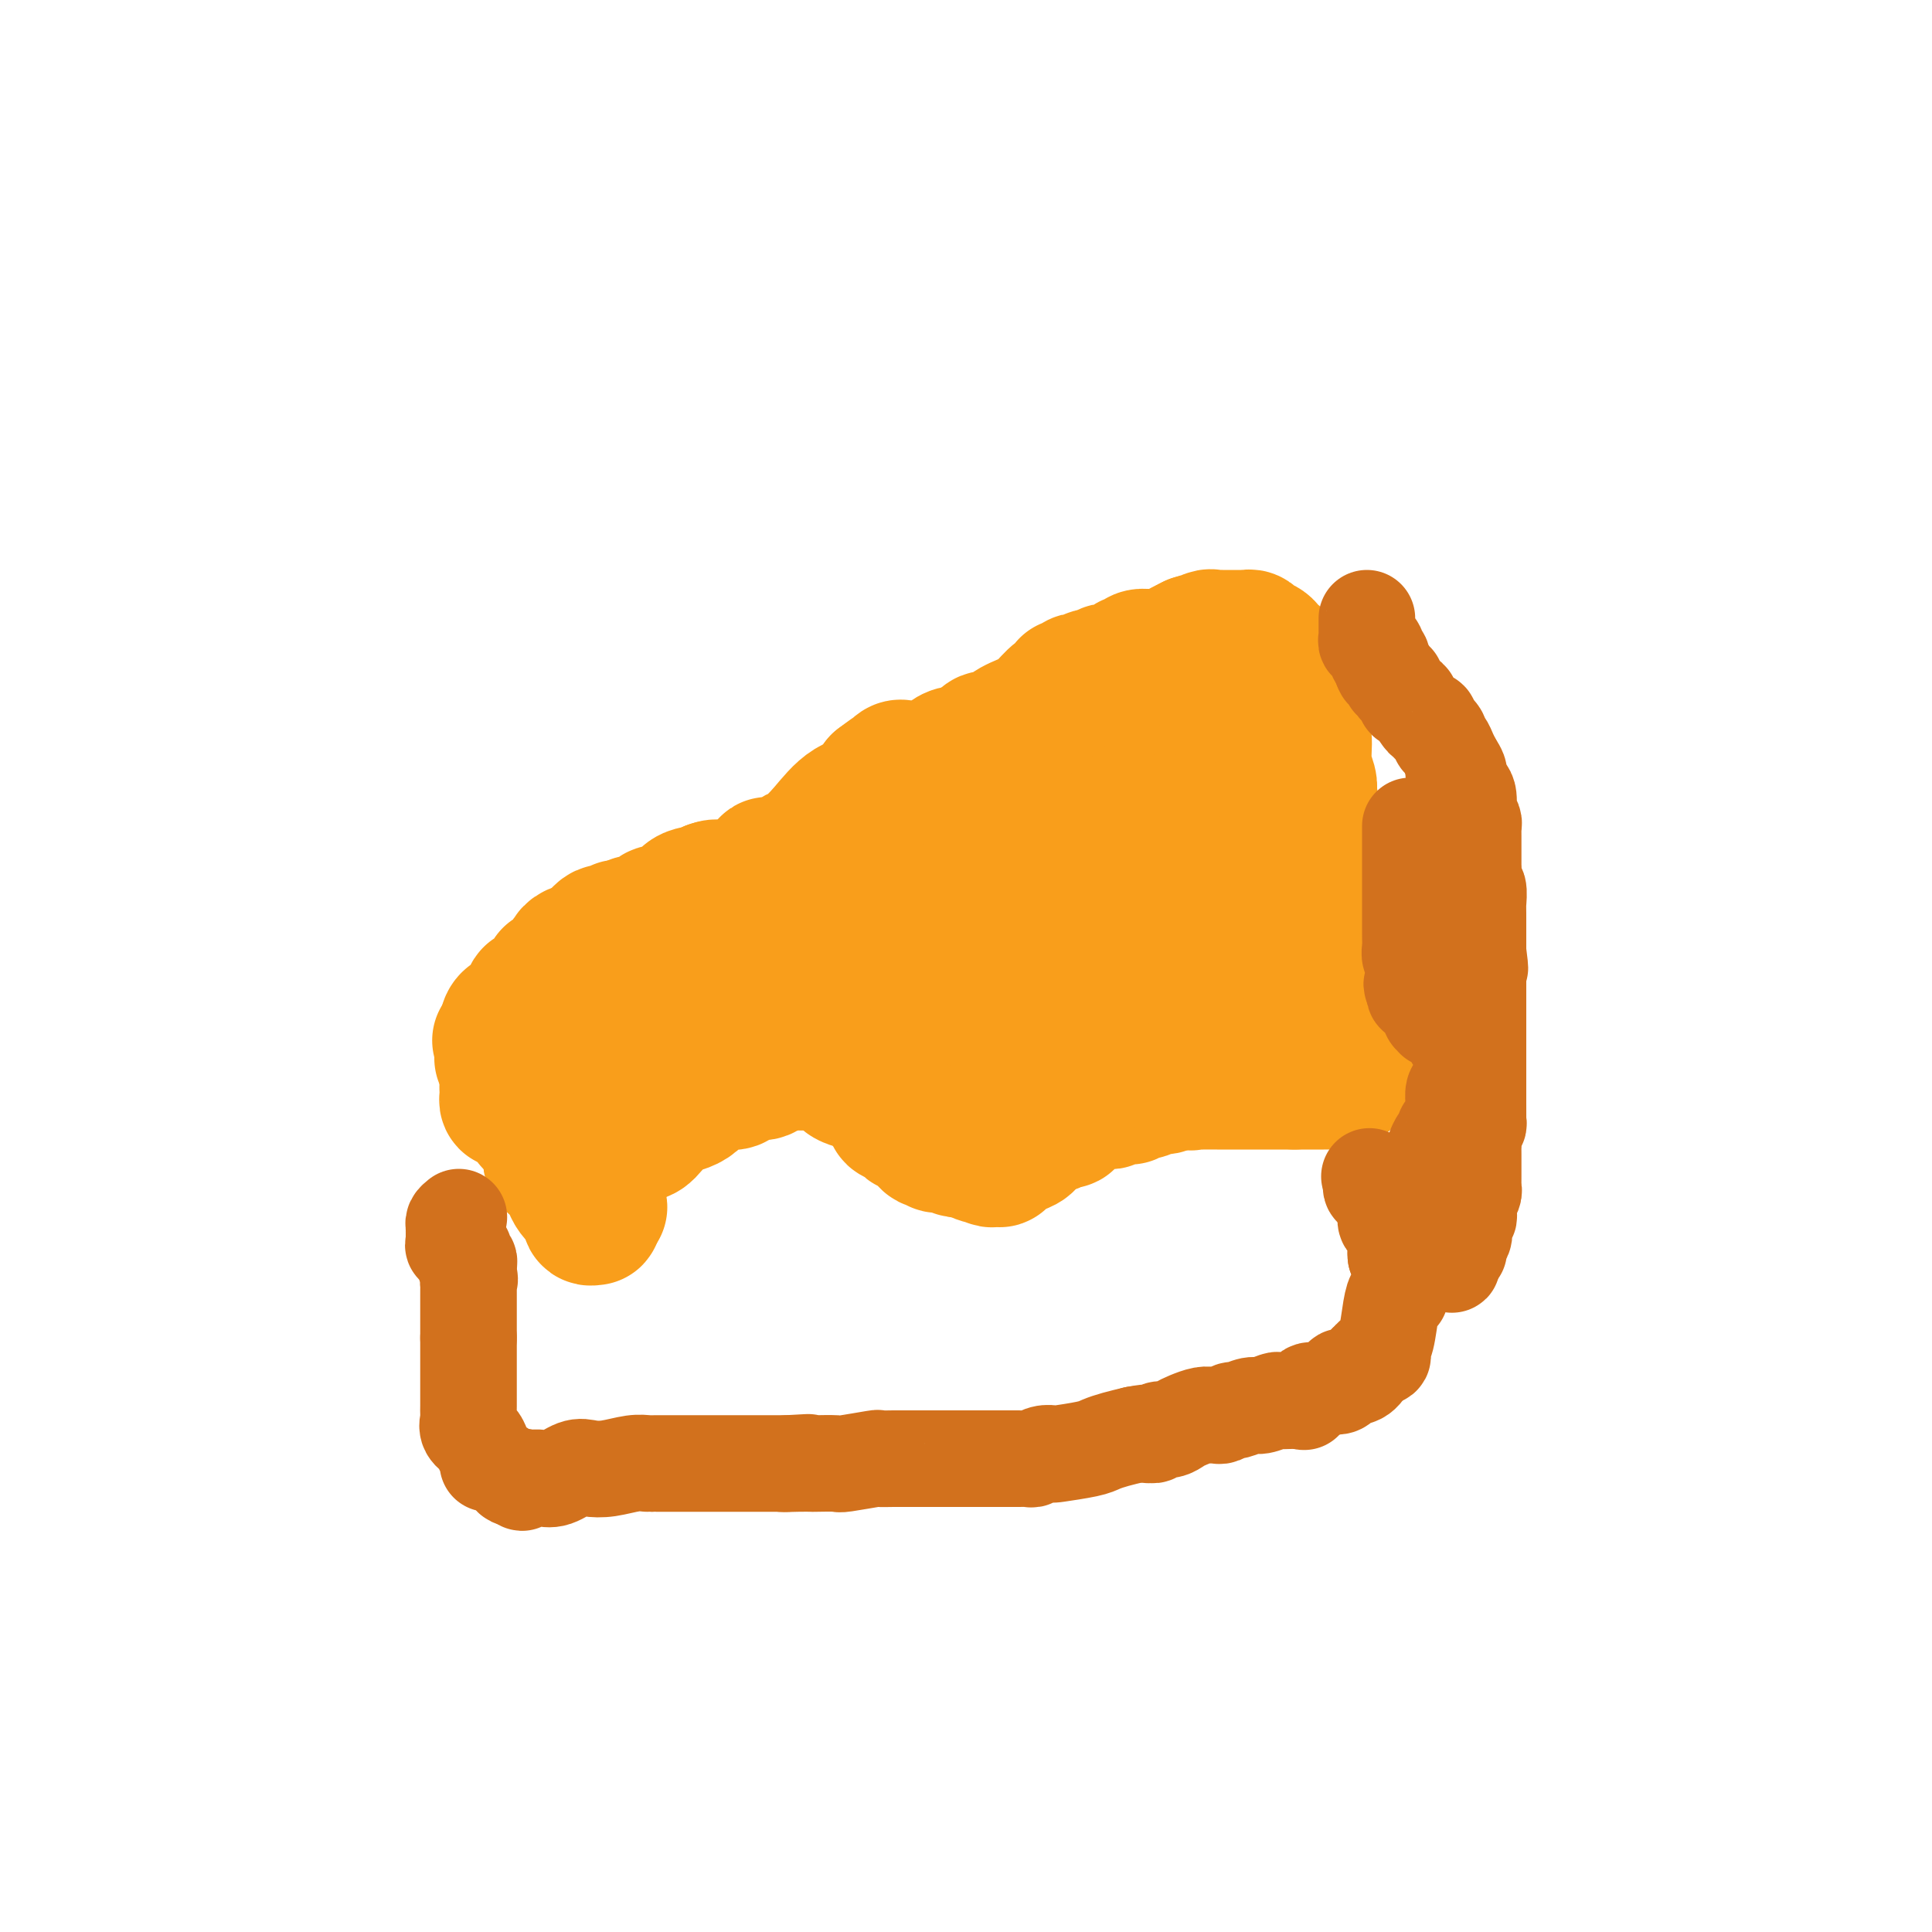 <svg viewBox='0 0 400 400' version='1.1' xmlns='http://www.w3.org/2000/svg' xmlns:xlink='http://www.w3.org/1999/xlink'><g fill='none' stroke='#F99E1B' stroke-width='28' stroke-linecap='round' stroke-linejoin='round'><path d='M127,193c0.550,0.091 1.099,0.182 2,0c0.901,-0.182 2.152,-0.638 3,-1c0.848,-0.362 1.293,-0.632 2,-1c0.707,-0.368 1.677,-0.834 2,-1c0.323,-0.166 -0.002,-0.030 0,0c0.002,0.030 0.329,-0.044 1,0c0.671,0.044 1.685,0.205 2,0c0.315,-0.205 -0.070,-0.777 0,-1c0.070,-0.223 0.596,-0.099 1,0c0.404,0.099 0.687,0.171 1,0c0.313,-0.171 0.657,-0.586 1,-1'/><path d='M142,188c2.422,-0.652 0.978,0.219 1,0c0.022,-0.219 1.512,-1.526 2,-2c0.488,-0.474 -0.024,-0.113 0,0c0.024,0.113 0.585,-0.022 1,0c0.415,0.022 0.685,0.202 1,0c0.315,-0.202 0.676,-0.785 1,-1c0.324,-0.215 0.610,-0.061 1,0c0.390,0.061 0.883,0.030 1,0c0.117,-0.030 -0.141,-0.060 0,0c0.141,0.060 0.681,0.208 1,0c0.319,-0.208 0.418,-0.774 1,-1c0.582,-0.226 1.649,-0.112 2,0c0.351,0.112 -0.012,0.223 0,0c0.012,-0.223 0.399,-0.778 1,-1c0.601,-0.222 1.416,-0.110 2,0c0.584,0.110 0.938,0.218 1,0c0.062,-0.218 -0.167,-0.761 0,-1c0.167,-0.239 0.731,-0.173 1,0c0.269,0.173 0.242,0.453 1,0c0.758,-0.453 2.300,-1.641 3,-2c0.700,-0.359 0.559,0.110 1,0c0.441,-0.110 1.466,-0.799 2,-1c0.534,-0.201 0.577,0.086 1,0c0.423,-0.086 1.227,-0.545 2,-1c0.773,-0.455 1.517,-0.905 2,-1c0.483,-0.095 0.707,0.167 1,0c0.293,-0.167 0.655,-0.762 1,-1c0.345,-0.238 0.672,-0.119 1,0'/><path d='M174,176c5.100,-1.791 1.851,-0.267 1,0c-0.851,0.267 0.697,-0.721 1,-1c0.303,-0.279 -0.641,0.150 0,0c0.641,-0.150 2.865,-0.881 4,-1c1.135,-0.119 1.182,0.374 2,0c0.818,-0.374 2.408,-1.616 3,-2c0.592,-0.384 0.186,0.091 1,0c0.814,-0.091 2.847,-0.749 4,-1c1.153,-0.251 1.424,-0.095 2,0c0.576,0.095 1.457,0.130 2,0c0.543,-0.130 0.749,-0.426 2,-1c1.251,-0.574 3.546,-1.425 5,-2c1.454,-0.575 2.066,-0.872 2,-1c-0.066,-0.128 -0.809,-0.086 0,0c0.809,0.086 3.172,0.216 4,0c0.828,-0.216 0.123,-0.779 0,-1c-0.123,-0.221 0.338,-0.101 1,0c0.662,0.101 1.525,0.185 2,0c0.475,-0.185 0.561,-0.637 1,-1c0.439,-0.363 1.230,-0.637 2,-1c0.770,-0.363 1.519,-0.815 2,-1c0.481,-0.185 0.693,-0.101 1,0c0.307,0.101 0.709,0.221 1,0c0.291,-0.221 0.470,-0.781 1,-1c0.530,-0.219 1.412,-0.097 2,0c0.588,0.097 0.882,0.171 1,0c0.118,-0.171 0.059,-0.585 0,-1'/><path d='M221,161c7.449,-2.317 2.571,-0.609 1,0c-1.571,0.609 0.165,0.120 1,0c0.835,-0.120 0.768,0.127 1,0c0.232,-0.127 0.762,-0.630 1,-1c0.238,-0.370 0.183,-0.607 1,-1c0.817,-0.393 2.506,-0.941 4,-1c1.494,-0.059 2.795,0.373 4,0c1.205,-0.373 2.316,-1.550 3,-2c0.684,-0.450 0.943,-0.172 1,0c0.057,0.172 -0.086,0.240 0,0c0.086,-0.240 0.402,-0.786 1,-1c0.598,-0.214 1.478,-0.096 2,0c0.522,0.096 0.685,0.170 1,0c0.315,-0.170 0.781,-0.585 1,-1c0.219,-0.415 0.190,-0.829 1,-1c0.810,-0.171 2.458,-0.098 3,0c0.542,0.098 -0.023,0.220 0,0c0.023,-0.220 0.635,-0.780 1,-1c0.365,-0.220 0.483,-0.098 1,0c0.517,0.098 1.433,0.171 2,0c0.567,-0.171 0.783,-0.585 1,-1'/><path d='M252,151c4.994,-1.548 1.978,-0.419 1,0c-0.978,0.419 0.081,0.126 1,0c0.919,-0.126 1.700,-0.086 2,0c0.300,0.086 0.121,0.219 0,0c-0.121,-0.219 -0.185,-0.789 0,-1c0.185,-0.211 0.618,-0.062 1,0c0.382,0.062 0.714,0.036 1,0c0.286,-0.036 0.525,-0.082 1,0c0.475,0.082 1.185,0.293 2,1c0.815,0.707 1.735,1.910 3,3c1.265,1.090 2.875,2.067 4,4c1.125,1.933 1.766,4.822 2,6c0.234,1.178 0.063,0.644 0,1c-0.063,0.356 -0.017,1.600 0,2c0.017,0.400 0.005,-0.046 0,0c-0.005,0.046 -0.001,0.585 0,1c0.001,0.415 0.001,0.708 0,1'/><path d='M270,169c0.928,2.483 0.249,1.190 0,1c-0.249,-0.190 -0.067,0.722 0,1c0.067,0.278 0.018,-0.080 0,0c-0.018,0.080 -0.005,0.598 0,1c0.005,0.402 0.001,0.690 0,1c-0.001,0.310 -0.000,0.643 0,1c0.000,0.357 0.000,0.738 0,1c-0.000,0.262 -0.000,0.407 0,1c0.000,0.593 0.000,1.636 0,3c-0.000,1.364 -0.000,3.051 0,4c0.000,0.949 0.000,1.162 0,2c-0.000,0.838 -0.000,2.302 0,3c0.000,0.698 0.000,0.630 0,1c-0.000,0.370 -0.000,1.176 0,2c0.000,0.824 0.000,1.664 0,2c-0.000,0.336 -0.000,0.168 0,0'/><path d='M270,193c0.000,3.833 0.000,1.417 0,1c-0.000,-0.417 -0.000,1.165 0,2c0.000,0.835 0.000,0.923 0,2c-0.000,1.077 -0.000,3.144 0,4c0.000,0.856 0.001,0.503 0,1c-0.001,0.497 -0.003,1.846 0,3c0.003,1.154 0.011,2.113 0,3c-0.011,0.887 -0.041,1.700 0,2c0.041,0.300 0.155,0.086 0,0c-0.155,-0.086 -0.577,-0.043 -1,0'/><path d='M269,211c-0.045,2.789 0.344,0.761 0,0c-0.344,-0.761 -1.421,-0.255 -2,0c-0.579,0.255 -0.658,0.261 -1,0c-0.342,-0.261 -0.945,-0.788 -1,-1c-0.055,-0.212 0.440,-0.109 0,0c-0.440,0.109 -1.815,0.225 -3,0c-1.185,-0.225 -2.181,-0.792 -3,-1c-0.819,-0.208 -1.462,-0.056 -2,0c-0.538,0.056 -0.971,0.015 -1,0c-0.029,-0.015 0.345,-0.004 0,0c-0.345,0.004 -1.409,0.001 -2,0c-0.591,-0.001 -0.708,-0.000 -1,0c-0.292,0.000 -0.759,0.000 -1,0c-0.241,-0.000 -0.257,-0.000 -1,0c-0.743,0.000 -2.212,0.000 -3,0c-0.788,-0.000 -0.894,-0.000 -1,0'/><path d='M247,209c-3.316,-0.309 -0.606,-0.082 0,0c0.606,0.082 -0.893,0.018 -2,0c-1.107,-0.018 -1.823,0.009 -2,0c-0.177,-0.009 0.185,-0.055 0,0c-0.185,0.055 -0.918,0.211 -2,0c-1.082,-0.211 -2.515,-0.789 -3,-1c-0.485,-0.211 -0.023,-0.057 0,0c0.023,0.057 -0.393,0.015 -1,0c-0.607,-0.015 -1.404,-0.004 -2,0c-0.596,0.004 -0.989,0.001 -1,0c-0.011,-0.001 0.362,-0.000 0,0c-0.362,0.000 -1.459,0.000 -2,0c-0.541,-0.000 -0.526,-0.000 -1,0c-0.474,0.000 -1.435,0.000 -2,0c-0.565,-0.000 -0.732,-0.000 -1,0c-0.268,0.000 -0.635,0.000 -1,0c-0.365,-0.000 -0.727,-0.000 -1,0c-0.273,0.000 -0.459,0.000 -1,0c-0.541,-0.000 -1.439,-0.000 -2,0c-0.561,0.000 -0.785,0.000 -1,0c-0.215,-0.000 -0.420,-0.000 -1,0c-0.580,0.000 -1.535,0.000 -2,0c-0.465,-0.000 -0.439,-0.000 -1,0c-0.561,0.000 -1.707,0.000 -2,0c-0.293,-0.000 0.269,-0.000 0,0c-0.269,0.000 -1.368,0.000 -2,0c-0.632,-0.000 -0.798,-0.000 -1,0c-0.202,0.000 -0.439,0.000 -1,0c-0.561,-0.000 -1.446,-0.000 -2,0c-0.554,0.000 -0.777,0.000 -1,0'/><path d='M209,208c-6.341,-0.155 -3.192,-0.041 -2,0c1.192,0.041 0.427,0.011 0,0c-0.427,-0.011 -0.517,-0.003 -1,0c-0.483,0.003 -1.358,-0.000 -2,0c-0.642,0.000 -1.051,0.004 -1,0c0.051,-0.004 0.562,-0.015 0,0c-0.562,0.015 -2.195,0.055 -3,0c-0.805,-0.055 -0.780,-0.207 -1,0c-0.220,0.207 -0.684,0.772 -1,1c-0.316,0.228 -0.483,0.117 -1,0c-0.517,-0.117 -1.385,-0.242 -2,0c-0.615,0.242 -0.976,0.849 -1,1c-0.024,0.151 0.289,-0.155 0,0c-0.289,0.155 -1.179,0.773 -2,1c-0.821,0.227 -1.572,0.065 -2,0c-0.428,-0.065 -0.535,-0.033 -1,0c-0.465,0.033 -1.290,0.065 -2,0c-0.710,-0.065 -1.304,-0.228 -2,0c-0.696,0.228 -1.495,0.846 -2,1c-0.505,0.154 -0.718,-0.154 -1,0c-0.282,0.154 -0.633,0.772 -1,1c-0.367,0.228 -0.751,0.065 -1,0c-0.249,-0.065 -0.364,-0.031 -1,0c-0.636,0.031 -1.791,0.061 -3,0c-1.209,-0.061 -2.470,-0.212 -3,0c-0.530,0.212 -0.330,0.789 -1,1c-0.670,0.211 -2.210,0.057 -3,0c-0.790,-0.057 -0.830,-0.015 -1,0c-0.170,0.015 -0.469,0.004 -1,0c-0.531,-0.004 -1.295,-0.001 -2,0c-0.705,0.001 -1.353,0.001 -2,0'/><path d='M163,214c-7.534,0.928 -3.368,0.249 -2,0c1.368,-0.249 -0.060,-0.067 -1,0c-0.940,0.067 -1.390,0.018 -2,0c-0.610,-0.018 -1.379,-0.005 -2,0c-0.621,0.005 -1.094,0.001 -2,0c-0.906,-0.001 -2.245,-0.000 -3,0c-0.755,0.000 -0.926,0.000 -1,0c-0.074,-0.000 -0.051,-0.000 -1,0c-0.949,0.000 -2.869,0.000 -4,0c-1.131,-0.000 -1.471,-0.000 -2,0c-0.529,0.000 -1.247,0.000 -2,0c-0.753,-0.000 -1.543,0.000 -2,0c-0.457,-0.000 -0.582,-0.000 -1,0c-0.418,0.000 -1.128,0.000 -2,0c-0.872,-0.000 -1.907,-0.000 -3,0c-1.093,0.000 -2.244,0.000 -3,0c-0.756,-0.000 -1.116,-0.000 -2,0c-0.884,0.000 -2.293,0.001 -3,0c-0.707,-0.001 -0.711,-0.003 -1,0c-0.289,0.003 -0.862,0.012 -1,0c-0.138,-0.012 0.158,-0.046 0,0c-0.158,0.046 -0.770,0.171 -1,0c-0.230,-0.171 -0.076,-0.638 0,-1c0.076,-0.362 0.076,-0.619 0,-1c-0.076,-0.381 -0.228,-0.887 0,-1c0.228,-0.113 0.834,0.165 1,0c0.166,-0.165 -0.109,-0.775 0,-1c0.109,-0.225 0.603,-0.064 1,0c0.397,0.064 0.699,0.032 1,0'/><path d='M125,210c0.578,-0.723 0.524,-0.531 1,-1c0.476,-0.469 1.483,-1.598 1,-1c-0.483,0.598 -2.456,2.922 0,0c2.456,-2.922 9.341,-11.092 12,-14c2.659,-2.908 1.094,-0.555 2,-1c0.906,-0.445 4.284,-3.688 6,-5c1.716,-1.312 1.769,-0.691 2,-1c0.231,-0.309 0.640,-1.546 1,-2c0.360,-0.454 0.671,-0.125 1,0c0.329,0.125 0.677,0.048 1,0c0.323,-0.048 0.620,-0.065 1,0c0.380,0.065 0.843,0.211 1,0c0.157,-0.211 0.009,-0.781 0,-1c-0.009,-0.219 0.123,-0.087 1,0c0.877,0.087 2.500,0.129 3,0c0.500,-0.129 -0.121,-0.430 0,-1c0.121,-0.570 0.986,-1.411 2,-2c1.014,-0.589 2.179,-0.927 3,-1c0.821,-0.073 1.300,0.118 2,0c0.700,-0.118 1.623,-0.543 2,-1c0.377,-0.457 0.208,-0.944 1,-1c0.792,-0.056 2.544,0.318 3,0c0.456,-0.318 -0.384,-1.328 0,-2c0.384,-0.672 1.991,-1.007 3,-1c1.009,0.007 1.421,0.357 2,0c0.579,-0.357 1.324,-1.422 2,-2c0.676,-0.578 1.284,-0.670 2,-1c0.716,-0.330 1.539,-0.896 2,-1c0.461,-0.104 0.560,0.256 1,0c0.440,-0.256 1.220,-1.128 2,-2'/><path d='M185,169c5.470,-2.432 1.646,-0.511 1,0c-0.646,0.511 1.887,-0.389 3,-1c1.113,-0.611 0.807,-0.932 1,-1c0.193,-0.068 0.887,0.118 1,0c0.113,-0.118 -0.353,-0.540 0,-1c0.353,-0.460 1.527,-0.958 2,-1c0.473,-0.042 0.245,0.371 1,0c0.755,-0.371 2.491,-1.528 4,-2c1.509,-0.472 2.789,-0.260 4,-1c1.211,-0.740 2.352,-2.433 3,-3c0.648,-0.567 0.804,-0.006 1,0c0.196,0.006 0.432,-0.541 1,-1c0.568,-0.459 1.469,-0.830 2,-1c0.531,-0.170 0.691,-0.141 1,0c0.309,0.141 0.768,0.393 1,0c0.232,-0.393 0.237,-1.429 1,-2c0.763,-0.571 2.286,-0.675 3,-1c0.714,-0.325 0.621,-0.871 1,-1c0.379,-0.129 1.232,0.160 2,0c0.768,-0.160 1.451,-0.769 2,-1c0.549,-0.231 0.963,-0.085 1,0c0.037,0.085 -0.302,0.110 0,0c0.302,-0.110 1.247,-0.356 2,-1c0.753,-0.644 1.315,-1.688 2,-2c0.685,-0.312 1.492,0.108 2,0c0.508,-0.108 0.717,-0.745 1,-1c0.283,-0.255 0.642,-0.127 1,0'/><path d='M229,148c7.046,-3.410 2.662,-1.436 1,-1c-1.662,0.436 -0.601,-0.667 0,-1c0.601,-0.333 0.742,0.104 1,0c0.258,-0.104 0.632,-0.750 1,-1c0.368,-0.250 0.730,-0.105 1,0c0.270,0.105 0.450,0.172 1,0c0.550,-0.172 1.471,-0.581 2,-1c0.529,-0.419 0.667,-0.848 1,-1c0.333,-0.152 0.863,-0.025 1,0c0.137,0.025 -0.118,-0.050 0,0c0.118,0.050 0.610,0.225 1,0c0.390,-0.225 0.677,-0.849 1,-1c0.323,-0.151 0.681,0.171 1,0c0.319,-0.171 0.599,-0.834 1,-1c0.401,-0.166 0.924,0.167 1,0c0.076,-0.167 -0.293,-0.832 0,-1c0.293,-0.168 1.249,0.162 2,0c0.751,-0.162 1.298,-0.814 2,-1c0.702,-0.186 1.559,0.094 2,0c0.441,-0.094 0.465,-0.564 1,-1c0.535,-0.436 1.581,-0.839 2,-1c0.419,-0.161 0.209,-0.081 0,0'/><path d='M252,137c3.736,-1.702 1.577,-0.456 1,0c-0.577,0.456 0.427,0.121 1,0c0.573,-0.121 0.713,-0.029 1,0c0.287,0.029 0.721,-0.006 1,0c0.279,0.006 0.404,0.052 1,0c0.596,-0.052 1.662,-0.202 2,0c0.338,0.202 -0.052,0.756 0,1c0.052,0.244 0.546,0.178 1,0c0.454,-0.178 0.867,-0.467 1,0c0.133,0.467 -0.014,1.690 0,2c0.014,0.310 0.190,-0.293 1,0c0.810,0.293 2.255,1.483 3,2c0.745,0.517 0.792,0.362 1,1c0.208,0.638 0.578,2.068 1,3c0.422,0.932 0.897,1.365 1,2c0.103,0.635 -0.164,1.473 0,2c0.164,0.527 0.761,0.745 1,1c0.239,0.255 0.120,0.547 0,1c-0.120,0.453 -0.242,1.066 0,1c0.242,-0.066 0.848,-0.812 1,0c0.152,0.812 -0.151,3.180 0,5c0.151,1.820 0.758,3.091 1,4c0.242,0.909 0.121,1.454 0,2'/><path d='M271,164c0.928,4.036 0.249,3.124 0,3c-0.249,-0.124 -0.067,0.538 0,1c0.067,0.462 0.018,0.725 0,1c-0.018,0.275 -0.004,0.563 0,1c0.004,0.437 -0.003,1.022 0,1c0.003,-0.022 0.015,-0.652 0,0c-0.015,0.652 -0.057,2.584 0,4c0.057,1.416 0.211,2.315 0,3c-0.211,0.685 -0.789,1.157 -1,2c-0.211,0.843 -0.057,2.058 0,3c0.057,0.942 0.015,1.610 0,2c-0.015,0.390 -0.003,0.500 0,1c0.003,0.500 -0.003,1.390 0,2c0.003,0.610 0.015,0.941 0,1c-0.015,0.059 -0.057,-0.155 0,0c0.057,0.155 0.211,0.680 0,1c-0.211,0.320 -0.789,0.437 -1,1c-0.211,0.563 -0.057,1.574 0,2c0.057,0.426 0.015,0.269 0,1c-0.015,0.731 -0.004,2.352 0,3c0.004,0.648 0.002,0.324 0,0'/><path d='M269,197c-0.536,5.299 -0.876,2.046 -1,1c-0.124,-1.046 -0.033,0.115 0,1c0.033,0.885 0.009,1.493 0,2c-0.009,0.507 -0.002,0.914 0,1c0.002,0.086 0.001,-0.150 0,0c-0.001,0.150 -0.000,0.684 0,1c0.000,0.316 -0.000,0.412 0,1c0.000,0.588 0.001,1.667 0,2c-0.001,0.333 -0.004,-0.079 0,0c0.004,0.079 0.016,0.648 0,1c-0.016,0.352 -0.061,0.486 0,1c0.061,0.514 0.226,1.408 0,2c-0.226,0.592 -0.844,0.880 -1,1c-0.156,0.120 0.150,0.071 0,0c-0.150,-0.071 -0.757,-0.163 -1,0c-0.243,0.163 -0.121,0.582 0,1'/><path d='M266,212c-0.711,2.319 -0.987,0.618 -1,0c-0.013,-0.618 0.237,-0.151 0,0c-0.237,0.151 -0.960,-0.012 -1,0c-0.040,0.012 0.602,0.199 -1,1c-1.602,0.801 -5.448,2.215 -7,3c-1.552,0.785 -0.811,0.943 -1,1c-0.189,0.057 -1.307,0.015 -2,0c-0.693,-0.015 -0.962,-0.004 -1,0c-0.038,0.004 0.155,0.001 0,0c-0.155,-0.001 -0.657,-0.000 -1,0c-0.343,0.000 -0.527,0.000 -1,0c-0.473,-0.000 -1.237,-0.000 -2,0'/><path d='M248,217c-3.024,0.713 -1.583,-0.005 -1,0c0.583,0.005 0.310,0.732 0,1c-0.310,0.268 -0.656,0.075 -1,0c-0.344,-0.075 -0.687,-0.034 -1,0c-0.313,0.034 -0.594,0.062 -1,0c-0.406,-0.062 -0.935,-0.212 -1,0c-0.065,0.212 0.333,0.788 0,1c-0.333,0.212 -1.399,0.061 -2,0c-0.601,-0.061 -0.738,-0.030 -1,0c-0.262,0.030 -0.647,0.061 -1,0c-0.353,-0.061 -0.672,-0.212 -1,0c-0.328,0.212 -0.664,0.789 -1,1c-0.336,0.211 -0.672,0.057 -1,0c-0.328,-0.057 -0.649,-0.015 -1,0c-0.351,0.015 -0.732,0.004 -1,0c-0.268,-0.004 -0.424,-0.001 -1,0c-0.576,0.001 -1.573,0.000 -2,0c-0.427,-0.000 -0.285,-0.000 -1,0c-0.715,0.000 -2.286,0.000 -3,0c-0.714,-0.000 -0.572,-0.000 -1,0c-0.428,0.000 -1.428,0.000 -2,0c-0.572,-0.000 -0.717,-0.000 -1,0c-0.283,0.000 -0.706,0.000 -1,0c-0.294,-0.000 -0.460,-0.000 -1,0c-0.540,0.000 -1.454,0.000 -2,0c-0.546,-0.000 -0.724,-0.000 -1,0c-0.276,0.000 -0.650,0.000 -1,0c-0.350,-0.000 -0.675,-0.000 -1,0'/><path d='M216,220c-4.903,0.464 -1.159,0.124 0,0c1.159,-0.124 -0.266,-0.033 -1,0c-0.734,0.033 -0.778,0.009 -1,0c-0.222,-0.009 -0.623,-0.002 -1,0c-0.377,0.002 -0.732,0.001 -1,0c-0.268,-0.001 -0.451,-0.000 -1,0c-0.549,0.000 -1.464,0.000 -2,0c-0.536,-0.000 -0.693,-0.000 -1,0c-0.307,0.000 -0.762,0.000 -1,0c-0.238,-0.000 -0.257,-0.000 -1,0c-0.743,0.000 -2.208,0.000 -3,0c-0.792,-0.000 -0.911,-0.000 -1,0c-0.089,0.000 -0.148,0.000 -1,0c-0.852,-0.000 -2.498,-0.000 -3,0c-0.502,0.000 0.138,0.000 0,0c-0.138,-0.000 -1.054,-0.000 -2,0c-0.946,0.000 -1.921,0.000 -2,0c-0.079,-0.000 0.737,-0.000 0,0c-0.737,0.000 -3.028,0.000 -4,0c-0.972,-0.000 -0.627,-0.000 -1,0c-0.373,0.000 -1.465,0.000 -2,0c-0.535,-0.000 -0.513,-0.000 -1,0c-0.487,0.000 -1.482,0.000 -2,0c-0.518,-0.000 -0.557,-0.000 -1,0c-0.443,0.000 -1.289,0.000 -2,0c-0.711,-0.000 -1.288,-0.000 -2,0c-0.712,0.000 -1.558,0.000 -2,0c-0.442,-0.000 -0.479,-0.000 -1,0c-0.521,0.000 -1.525,0.000 -2,0c-0.475,-0.000 -0.421,-0.000 -1,0c-0.579,0.000 -1.789,0.000 -3,0'/><path d='M170,220c-7.231,0.000 -2.309,0.000 -1,0c1.309,-0.000 -0.995,0.000 -2,0c-1.005,-0.000 -0.710,0.000 -1,0c-0.290,-0.000 -1.166,0.000 -2,0c-0.834,0.000 -1.627,-0.000 -2,0c-0.373,0.000 -0.325,0.000 -1,0c-0.675,0.000 -2.071,-0.000 -3,0c-0.929,0.000 -1.389,0.000 -2,0c-0.611,-0.000 -1.372,-0.000 -2,0c-0.628,0.000 -1.123,0.000 -2,0c-0.877,-0.000 -2.136,-0.000 -3,0c-0.864,0.000 -1.333,0.000 -2,0c-0.667,-0.000 -1.532,-0.000 -2,0c-0.468,0.000 -0.538,0.000 -1,0c-0.462,-0.000 -1.317,-0.000 -2,0c-0.683,0.000 -1.194,0.000 -2,0c-0.806,-0.000 -1.908,-0.000 -3,0c-1.092,0.000 -2.175,0.000 -3,0c-0.825,-0.000 -1.390,-0.000 -2,0c-0.610,0.000 -1.263,0.000 -2,0c-0.737,-0.000 -1.558,-0.000 -2,0c-0.442,0.000 -0.506,0.000 -1,0c-0.494,-0.000 -1.418,-0.000 -2,0c-0.582,0.000 -0.821,0.000 -1,0c-0.179,-0.000 -0.299,-0.000 -1,0c-0.701,0.000 -1.985,0.001 -3,0c-1.015,-0.001 -1.761,-0.003 -2,0c-0.239,0.003 0.029,0.011 0,0c-0.029,-0.011 -0.354,-0.041 -1,0c-0.646,0.041 -1.613,0.155 -2,0c-0.387,-0.155 -0.193,-0.577 0,-1'/><path d='M115,219c-8.509,-0.354 -2.280,-0.738 0,-1c2.280,-0.262 0.611,-0.402 0,-1c-0.611,-0.598 -0.164,-1.654 0,-2c0.164,-0.346 0.044,0.020 0,0c-0.044,-0.020 -0.012,-0.425 0,-1c0.012,-0.575 0.003,-1.321 0,-2c-0.003,-0.679 -0.001,-1.291 0,-2c0.001,-0.709 -0.001,-1.513 0,-2c0.001,-0.487 0.004,-0.655 0,-1c-0.004,-0.345 -0.016,-0.866 0,-1c0.016,-0.134 0.060,0.118 0,0c-0.060,-0.118 -0.222,-0.606 0,-1c0.222,-0.394 0.830,-0.692 1,-1c0.170,-0.308 -0.098,-0.624 0,-1c0.098,-0.376 0.563,-0.812 1,-1c0.437,-0.188 0.847,-0.128 1,0c0.153,0.128 0.048,0.325 0,0c-0.048,-0.325 -0.039,-1.173 1,-2c1.039,-0.827 3.109,-1.632 4,-2c0.891,-0.368 0.602,-0.298 1,-1c0.398,-0.702 1.482,-2.174 2,-3c0.518,-0.826 0.469,-1.005 1,-1c0.531,0.005 1.643,0.194 2,0c0.357,-0.194 -0.041,-0.770 0,-1c0.041,-0.230 0.520,-0.115 1,0'/><path d='M130,192c2.483,-2.027 1.190,-0.595 1,0c-0.190,0.595 0.722,0.351 1,0c0.278,-0.351 -0.079,-0.811 0,-1c0.079,-0.189 0.594,-0.107 1,0c0.406,0.107 0.704,0.239 1,0c0.296,-0.239 0.590,-0.847 1,-1c0.410,-0.153 0.936,0.151 1,0c0.064,-0.151 -0.333,-0.757 0,-1c0.333,-0.243 1.398,-0.124 2,0c0.602,0.124 0.742,0.254 1,0c0.258,-0.254 0.633,-0.891 1,-1c0.367,-0.109 0.724,0.310 1,0c0.276,-0.310 0.469,-1.350 1,-2c0.531,-0.650 1.399,-0.910 2,-1c0.601,-0.090 0.934,-0.010 1,0c0.066,0.010 -0.137,-0.050 0,0c0.137,0.050 0.612,0.210 1,0c0.388,-0.210 0.690,-0.788 1,-1c0.310,-0.212 0.630,-0.057 1,0c0.370,0.057 0.790,0.015 1,0c0.210,-0.015 0.210,-0.004 0,0c-0.210,0.004 -0.632,0.001 -1,0c-0.368,-0.001 -0.684,-0.001 -1,0'/><path d='M147,184c2.675,-1.014 0.861,0.450 0,1c-0.861,0.550 -0.770,0.185 -1,0c-0.230,-0.185 -0.783,-0.189 -1,0c-0.217,0.189 -0.100,0.572 0,1c0.100,0.428 0.181,0.899 0,1c-0.181,0.101 -0.626,-0.170 -1,0c-0.374,0.170 -0.677,0.782 -1,1c-0.323,0.218 -0.668,0.044 -1,0c-0.332,-0.044 -0.653,0.044 -1,0c-0.347,-0.044 -0.721,-0.218 -1,0c-0.279,0.218 -0.461,0.828 -1,1c-0.539,0.172 -1.433,-0.093 -2,0c-0.567,0.093 -0.806,0.546 -1,1c-0.194,0.454 -0.343,0.910 -1,1c-0.657,0.090 -1.821,-0.186 -3,0c-1.179,0.186 -2.371,0.835 -3,1c-0.629,0.165 -0.693,-0.153 -1,0c-0.307,0.153 -0.856,0.776 -1,1c-0.144,0.224 0.119,0.049 0,0c-0.119,-0.049 -0.620,0.028 -1,0c-0.380,-0.028 -0.641,-0.161 -1,0c-0.359,0.161 -0.817,0.618 -1,1c-0.183,0.382 -0.092,0.691 0,1'/><path d='M124,195c-3.781,1.719 -1.734,0.517 -1,0c0.734,-0.517 0.154,-0.349 0,0c-0.154,0.349 0.117,0.878 0,1c-0.117,0.122 -0.622,-0.164 -1,0c-0.378,0.164 -0.627,0.779 -1,1c-0.373,0.221 -0.869,0.047 -1,0c-0.131,-0.047 0.102,0.032 0,0c-0.102,-0.032 -0.538,-0.177 -1,0c-0.462,0.177 -0.951,0.674 -1,1c-0.049,0.326 0.341,0.481 0,1c-0.341,0.519 -1.415,1.401 -2,2c-0.585,0.599 -0.682,0.916 -1,1c-0.318,0.084 -0.859,-0.065 -1,0c-0.141,0.065 0.116,0.342 0,1c-0.116,0.658 -0.606,1.695 -1,2c-0.394,0.305 -0.694,-0.124 -1,0c-0.306,0.124 -0.620,0.801 -1,1c-0.380,0.199 -0.827,-0.079 -1,0c-0.173,0.079 -0.074,0.514 0,1c0.074,0.486 0.121,1.022 0,1c-0.121,-0.022 -0.411,-0.603 -1,0c-0.589,0.603 -1.477,2.388 -2,3c-0.523,0.612 -0.679,0.049 -1,0c-0.321,-0.049 -0.806,0.414 -1,1c-0.194,0.586 -0.097,1.293 0,2'/><path d='M105,214c-2.956,2.880 -0.845,0.578 0,0c0.845,-0.578 0.422,0.566 0,1c-0.422,0.434 -0.845,0.158 -1,0c-0.155,-0.158 -0.041,-0.196 0,0c0.041,0.196 0.010,0.627 0,1c-0.010,0.373 0.000,0.688 0,1c-0.000,0.312 -0.012,0.619 0,1c0.012,0.381 0.047,0.834 0,1c-0.047,0.166 -0.178,0.044 0,0c0.178,-0.044 0.663,-0.012 1,0c0.337,0.012 0.525,0.003 1,0c0.475,-0.003 1.238,-0.002 2,0'/><path d='M108,219c0.628,1.000 0.696,1.000 1,1c0.304,0.000 0.842,0.001 1,0c0.158,-0.001 -0.065,-0.003 0,0c0.065,0.003 0.419,0.013 1,0c0.581,-0.013 1.390,-0.048 2,0c0.610,0.048 1.019,0.180 1,0c-0.019,-0.180 -0.468,-0.672 0,-1c0.468,-0.328 1.854,-0.491 1,0c-0.854,0.491 -3.946,1.635 1,-1c4.946,-2.635 17.931,-9.049 25,-12c7.069,-2.951 8.223,-2.440 11,-4c2.777,-1.560 7.178,-5.192 10,-7c2.822,-1.808 4.066,-1.791 5,-2c0.934,-0.209 1.558,-0.644 2,-1c0.442,-0.356 0.701,-0.634 1,-1c0.299,-0.366 0.637,-0.820 1,-1c0.363,-0.180 0.752,-0.087 1,0c0.248,0.087 0.357,0.168 1,0c0.643,-0.168 1.822,-0.584 3,-1'/><path d='M176,189c9.936,-4.736 3.776,-1.076 2,0c-1.776,1.076 0.833,-0.433 2,-1c1.167,-0.567 0.893,-0.190 1,0c0.107,0.190 0.595,0.195 1,0c0.405,-0.195 0.726,-0.591 1,-1c0.274,-0.409 0.500,-0.832 1,-1c0.500,-0.168 1.274,-0.083 2,0c0.726,0.083 1.403,0.163 2,0c0.597,-0.163 1.115,-0.570 2,-1c0.885,-0.430 2.137,-0.885 3,-1c0.863,-0.115 1.336,0.109 2,0c0.664,-0.109 1.520,-0.550 2,-1c0.480,-0.450 0.585,-0.909 1,-1c0.415,-0.091 1.140,0.187 2,0c0.860,-0.187 1.853,-0.839 3,-1c1.147,-0.161 2.446,0.169 3,0c0.554,-0.169 0.362,-0.838 1,-1c0.638,-0.162 2.105,0.182 3,0c0.895,-0.182 1.217,-0.890 2,-1c0.783,-0.110 2.025,0.378 3,0c0.975,-0.378 1.683,-1.621 2,-2c0.317,-0.379 0.245,0.104 1,0c0.755,-0.104 2.338,-0.797 3,-1c0.662,-0.203 0.402,0.085 1,0c0.598,-0.085 2.053,-0.544 3,-1c0.947,-0.456 1.386,-0.909 2,-1c0.614,-0.091 1.402,0.182 2,0c0.598,-0.182 1.007,-0.818 1,-1c-0.007,-0.182 -0.431,0.091 0,0c0.431,-0.091 1.715,-0.545 3,-1'/><path d='M233,172c9.057,-2.856 3.201,-1.497 1,-1c-2.201,0.497 -0.746,0.133 0,0c0.746,-0.133 0.784,-0.036 1,0c0.216,0.036 0.611,0.010 1,0c0.389,-0.010 0.773,-0.003 1,0c0.227,0.003 0.297,0.001 1,0c0.703,-0.001 2.038,-0.001 3,0c0.962,0.001 1.550,0.003 2,0c0.450,-0.003 0.760,-0.011 1,0c0.240,0.011 0.408,0.039 1,0c0.592,-0.039 1.608,-0.146 2,0c0.392,0.146 0.160,0.546 0,1c-0.160,0.454 -0.249,0.962 0,1c0.249,0.038 0.837,-0.393 1,0c0.163,0.393 -0.100,1.610 0,2c0.100,0.390 0.562,-0.045 1,0c0.438,0.045 0.853,0.572 1,1c0.147,0.428 0.025,0.759 0,1c-0.025,0.241 0.046,0.393 0,1c-0.046,0.607 -0.208,1.668 0,2c0.208,0.332 0.788,-0.066 1,0c0.212,0.066 0.057,0.595 0,1c-0.057,0.405 -0.016,0.687 0,1c0.016,0.313 0.008,0.656 0,1'/><path d='M251,183c0.604,2.022 0.115,1.078 0,1c-0.115,-0.078 0.143,0.711 0,1c-0.143,0.289 -0.686,0.077 -1,0c-0.314,-0.077 -0.398,-0.021 -1,0c-0.602,0.021 -1.720,0.006 -2,0c-0.280,-0.006 0.280,-0.001 0,0c-0.280,0.001 -1.398,0.000 -2,0c-0.602,-0.000 -0.688,0.000 -1,0c-0.312,-0.000 -0.849,-0.001 -1,0c-0.151,0.001 0.085,0.004 0,0c-0.085,-0.004 -0.492,-0.015 -1,0c-0.508,0.015 -1.119,0.057 -2,0c-0.881,-0.057 -2.033,-0.211 -4,0c-1.967,0.211 -4.751,0.789 -6,1c-1.249,0.211 -0.964,0.057 -1,0c-0.036,-0.057 -0.394,-0.015 -1,0c-0.606,0.015 -1.459,0.004 -2,0c-0.541,-0.004 -0.771,-0.002 -1,0'/><path d='M225,186c-4.368,0.464 -2.287,0.124 -2,0c0.287,-0.124 -1.219,-0.033 -2,0c-0.781,0.033 -0.838,0.009 -1,0c-0.162,-0.009 -0.428,-0.002 -1,0c-0.572,0.002 -1.448,0.001 -2,0c-0.552,-0.001 -0.778,-0.000 -1,0c-0.222,0.000 -0.440,-0.000 -1,0c-0.560,0.000 -1.464,0.001 -2,0c-0.536,-0.001 -0.705,-0.004 -1,0c-0.295,0.004 -0.716,0.016 -1,0c-0.284,-0.016 -0.431,-0.061 -1,0c-0.569,0.061 -1.561,0.226 -2,0c-0.439,-0.226 -0.325,-0.845 -1,-1c-0.675,-0.155 -2.139,0.155 -3,0c-0.861,-0.155 -1.120,-0.774 -2,-1c-0.880,-0.226 -2.381,-0.061 -3,0c-0.619,0.061 -0.355,0.016 -1,0c-0.645,-0.016 -2.201,-0.004 -3,0c-0.799,0.004 -0.843,0.001 -1,0c-0.157,-0.001 -0.427,-0.000 -1,0c-0.573,0.000 -1.448,0.000 -2,0c-0.552,-0.000 -0.779,-0.000 -1,0c-0.221,0.000 -0.435,0.000 -1,0c-0.565,-0.000 -1.481,-0.000 -2,0c-0.519,0.000 -0.643,0.000 -1,0c-0.357,-0.000 -0.949,-0.000 -2,0c-1.051,0.000 -2.560,0.000 -3,0c-0.440,-0.000 0.189,-0.000 0,0c-0.189,0.000 -1.197,0.000 -2,0c-0.803,-0.000 -1.402,-0.000 -2,0'/><path d='M177,184c-7.638,-0.309 -2.732,-0.083 -1,0c1.732,0.083 0.291,0.022 -1,0c-1.291,-0.022 -2.433,-0.006 -3,0c-0.567,0.006 -0.559,0.002 -1,0c-0.441,-0.002 -1.330,-0.000 -2,0c-0.670,0.000 -1.120,0.000 -2,0c-0.880,-0.000 -2.190,-0.000 -3,0c-0.810,0.000 -1.121,0.000 -2,0c-0.879,-0.000 -2.327,0.000 -3,0c-0.673,-0.000 -0.569,-0.000 -1,0c-0.431,0.000 -1.395,0.000 -2,0c-0.605,-0.000 -0.852,-0.000 -1,0c-0.148,0.000 -0.197,0.001 0,0c0.197,-0.001 0.641,-0.003 1,0c0.359,0.003 0.632,0.011 1,0c0.368,-0.011 0.830,-0.041 1,0c0.170,0.041 0.049,0.155 0,0c-0.049,-0.155 -0.024,-0.577 0,-1'/><path d='M158,183c-3.000,-0.393 -1.000,-0.876 0,-1c1.000,-0.124 1.000,0.111 1,0c0.000,-0.111 0.000,-0.568 0,-1c0.000,-0.432 0.000,-0.838 0,-1c0.000,-0.162 0.000,-0.081 0,0'/><path d='M159,180c0.107,-0.691 -0.125,-0.917 0,-1c0.125,-0.083 0.607,-0.021 1,0c0.393,0.021 0.697,0.003 1,0c0.303,-0.003 0.606,0.010 1,0c0.394,-0.010 0.881,-0.042 1,0c0.119,0.042 -0.128,0.159 0,0c0.128,-0.159 0.633,-0.592 1,-1c0.367,-0.408 0.596,-0.790 1,-1c0.404,-0.210 0.984,-0.247 2,-1c1.016,-0.753 2.468,-2.223 4,-4c1.532,-1.777 3.143,-3.863 5,-5c1.857,-1.137 3.959,-1.325 5,-2c1.041,-0.675 1.020,-1.838 1,-3'/><path d='M182,162c4.190,-3.177 3.164,-2.119 3,-2c-0.164,0.119 0.534,-0.700 1,-1c0.466,-0.300 0.700,-0.079 1,0c0.300,0.079 0.664,0.018 1,0c0.336,-0.018 0.642,0.006 1,0c0.358,-0.006 0.766,-0.044 1,0c0.234,0.044 0.292,0.170 1,0c0.708,-0.170 2.064,-0.637 3,-1c0.936,-0.363 1.453,-0.622 2,-1c0.547,-0.378 1.126,-0.874 2,-1c0.874,-0.126 2.043,0.120 3,0c0.957,-0.120 1.702,-0.606 2,-1c0.298,-0.394 0.149,-0.697 0,-1'/><path d='M203,154c3.311,-1.489 1.088,-1.213 1,-1c-0.088,0.213 1.957,0.362 3,0c1.043,-0.362 1.082,-1.234 2,-2c0.918,-0.766 2.714,-1.425 4,-2c1.286,-0.575 2.060,-1.067 3,-2c0.940,-0.933 2.045,-2.306 3,-3c0.955,-0.694 1.761,-0.708 2,-1c0.239,-0.292 -0.091,-0.862 0,-1c0.091,-0.138 0.601,0.155 1,0c0.399,-0.155 0.688,-0.759 1,-1c0.312,-0.241 0.647,-0.121 1,0c0.353,0.121 0.725,0.242 1,0c0.275,-0.242 0.454,-0.849 1,-1c0.546,-0.151 1.460,0.153 2,0c0.540,-0.153 0.708,-0.763 1,-1c0.292,-0.237 0.708,-0.101 1,0c0.292,0.101 0.458,0.167 1,0c0.542,-0.167 1.458,-0.566 2,-1c0.542,-0.434 0.709,-0.901 1,-1c0.291,-0.099 0.706,0.170 1,0c0.294,-0.170 0.467,-0.781 1,-1c0.533,-0.219 1.427,-0.048 2,0c0.573,0.048 0.825,-0.029 1,0c0.175,0.029 0.274,0.162 1,0c0.726,-0.162 2.080,-0.621 3,-1c0.920,-0.379 1.406,-0.680 2,-1c0.594,-0.320 1.297,-0.660 2,-1'/><path d='M247,133c4.140,-1.332 1.491,-0.161 1,0c-0.491,0.161 1.177,-0.689 2,-1c0.823,-0.311 0.802,-0.083 1,0c0.198,0.083 0.616,0.022 1,0c0.384,-0.022 0.733,-0.006 1,0c0.267,0.006 0.453,0.001 1,0c0.547,-0.001 1.455,0.003 2,0c0.545,-0.003 0.727,-0.013 1,0c0.273,0.013 0.638,0.049 1,0c0.362,-0.049 0.723,-0.185 1,0c0.277,0.185 0.470,0.690 1,1c0.530,0.310 1.396,0.426 2,1c0.604,0.574 0.945,1.608 1,2c0.055,0.392 -0.178,0.143 0,0c0.178,-0.143 0.766,-0.179 1,0c0.234,0.179 0.115,0.574 0,1c-0.115,0.426 -0.227,0.885 0,1c0.227,0.115 0.793,-0.114 1,0c0.207,0.114 0.056,0.569 0,1c-0.056,0.431 -0.016,0.837 0,1c0.016,0.163 0.008,0.081 0,0'/><path d='M265,140c0.924,1.410 0.232,0.936 0,1c-0.232,0.064 -0.006,0.665 0,1c0.006,0.335 -0.209,0.404 0,1c0.209,0.596 0.841,1.718 1,2c0.159,0.282 -0.155,-0.275 0,0c0.155,0.275 0.777,1.383 1,2c0.223,0.617 0.046,0.743 0,1c-0.046,0.257 0.041,0.646 0,1c-0.041,0.354 -0.208,0.672 0,1c0.208,0.328 0.792,0.665 1,1c0.208,0.335 0.042,0.666 0,1c-0.042,0.334 0.041,0.670 0,1c-0.041,0.330 -0.207,0.656 0,1c0.207,0.344 0.788,0.708 1,1c0.212,0.292 0.056,0.511 0,1c-0.056,0.489 -0.011,1.248 0,2c0.011,0.752 -0.011,1.496 0,2c0.011,0.504 0.056,0.769 0,1c-0.056,0.231 -0.211,0.429 0,1c0.211,0.571 0.789,1.514 1,2c0.211,0.486 0.057,0.516 0,1c-0.057,0.484 -0.015,1.424 0,2c0.015,0.576 0.004,0.788 0,1c-0.004,0.212 -0.001,0.424 0,1c0.001,0.576 0.000,1.515 0,2c-0.000,0.485 -0.000,0.515 0,1c0.000,0.485 0.000,1.424 0,2c-0.000,0.576 -0.000,0.788 0,1'/><path d='M270,175c0.773,5.306 0.206,1.072 0,0c-0.206,-1.072 -0.051,1.018 0,2c0.051,0.982 -0.000,0.855 0,1c0.000,0.145 0.053,0.564 0,1c-0.053,0.436 -0.211,0.891 0,1c0.211,0.109 0.792,-0.129 1,0c0.208,0.129 0.042,0.623 0,1c-0.042,0.377 0.040,0.637 0,1c-0.040,0.363 -0.203,0.828 0,1c0.203,0.172 0.772,0.049 1,0c0.228,-0.049 0.114,-0.025 0,0'/><path d='M105,218c0.000,0.447 0.000,0.893 0,1c0.000,0.107 0.000,-0.126 0,0c0.000,0.126 0.000,0.612 0,1c0.000,0.388 0.000,0.678 0,1c0.000,0.322 0.000,0.678 0,1c0.000,0.322 0.000,0.612 0,1c0.000,0.388 0.000,0.874 0,1c0.000,0.126 -0.000,-0.107 0,0c0.000,0.107 0.000,0.553 0,1'/><path d='M105,225c-0.003,1.265 -0.011,0.926 0,1c0.011,0.074 0.041,0.559 0,1c-0.041,0.441 -0.153,0.838 0,1c0.153,0.162 0.571,0.089 1,0c0.429,-0.089 0.870,-0.195 1,0c0.130,0.195 -0.052,0.692 0,1c0.052,0.308 0.339,0.426 1,1c0.661,0.574 1.698,1.604 2,2c0.302,0.396 -0.129,0.159 0,0c0.129,-0.159 0.818,-0.238 1,0c0.182,0.238 -0.143,0.795 0,1c0.143,0.205 0.755,0.059 1,0c0.245,-0.059 0.122,-0.029 0,0'/><path d='M112,233c1.249,1.436 0.871,1.025 1,1c0.129,-0.025 0.767,0.336 1,1c0.233,0.664 0.063,1.631 0,2c-0.063,0.369 -0.018,0.141 0,0c0.018,-0.141 0.008,-0.197 0,0c-0.008,0.197 -0.016,0.645 0,1c0.016,0.355 0.056,0.617 0,1c-0.056,0.383 -0.207,0.886 0,1c0.207,0.114 0.773,-0.162 1,0c0.227,0.162 0.116,0.764 0,1c-0.116,0.236 -0.238,0.108 0,0c0.238,-0.108 0.836,-0.195 1,0c0.164,0.195 -0.107,0.672 0,1c0.107,0.328 0.593,0.506 1,1c0.407,0.494 0.735,1.303 1,2c0.265,0.697 0.467,1.283 1,2c0.533,0.717 1.396,1.567 2,2c0.604,0.433 0.949,0.450 1,1c0.051,0.550 -0.193,1.632 0,2c0.193,0.368 0.821,0.022 1,0c0.179,-0.022 -0.092,0.279 0,0c0.092,-0.279 0.546,-1.140 1,-2'/><path d='M124,250c0.309,-0.262 0.083,0.084 0,0c-0.083,-0.084 -0.022,-0.596 0,-1c0.022,-0.404 0.006,-0.700 0,-1c-0.006,-0.300 -0.002,-0.604 0,-1c0.002,-0.396 0.000,-0.883 0,-1c-0.000,-0.117 -0.000,0.138 0,0c0.000,-0.138 0.000,-0.667 0,-1c-0.000,-0.333 -0.001,-0.470 0,-1c0.001,-0.530 0.003,-1.452 0,-2c-0.003,-0.548 -0.012,-0.721 0,-1c0.012,-0.279 0.045,-0.662 0,-1c-0.045,-0.338 -0.170,-0.630 0,-1c0.170,-0.370 0.633,-0.817 1,-1c0.367,-0.183 0.637,-0.101 1,0c0.363,0.101 0.818,0.220 1,0c0.182,-0.220 0.090,-0.781 0,-1c-0.090,-0.219 -0.178,-0.097 0,0c0.178,0.097 0.622,0.171 1,0c0.378,-0.171 0.689,-0.585 1,-1'/><path d='M129,236c0.744,-0.249 0.603,0.130 1,0c0.397,-0.130 1.331,-0.768 2,-1c0.669,-0.232 1.073,-0.058 2,-1c0.927,-0.942 2.377,-2.998 4,-4c1.623,-1.002 3.420,-0.948 5,-2c1.580,-1.052 2.943,-3.210 4,-4c1.057,-0.790 1.806,-0.210 2,0c0.194,0.210 -0.169,0.052 0,0c0.169,-0.052 0.871,0.001 1,0c0.129,-0.001 -0.313,-0.057 0,0c0.313,0.057 1.381,0.227 2,0c0.619,-0.227 0.787,-0.852 1,-1c0.213,-0.148 0.470,0.181 1,0c0.530,-0.181 1.332,-0.871 2,-1c0.668,-0.129 1.202,0.305 2,0c0.798,-0.305 1.860,-1.347 3,-2c1.140,-0.653 2.357,-0.917 3,-1c0.643,-0.083 0.712,0.016 1,0c0.288,-0.016 0.797,-0.147 1,0c0.203,0.147 0.102,0.574 0,1'/><path d='M166,220c3.814,-0.607 3.849,-0.125 4,0c0.151,0.125 0.417,-0.107 1,0c0.583,0.107 1.482,0.554 2,1c0.518,0.446 0.656,0.892 1,1c0.344,0.108 0.894,-0.122 1,0c0.106,0.122 -0.233,0.595 0,1c0.233,0.405 1.037,0.742 2,1c0.963,0.258 2.084,0.436 3,1c0.916,0.564 1.625,1.513 2,2c0.375,0.487 0.415,0.512 1,1c0.585,0.488 1.715,1.438 2,2c0.285,0.562 -0.276,0.736 0,1c0.276,0.264 1.387,0.618 2,1c0.613,0.382 0.727,0.792 1,1c0.273,0.208 0.704,0.212 1,0c0.296,-0.212 0.457,-0.642 1,0c0.543,0.642 1.469,2.354 2,3c0.531,0.646 0.666,0.225 1,0c0.334,-0.225 0.867,-0.253 1,0c0.133,0.253 -0.133,0.786 0,1c0.133,0.214 0.665,0.110 1,0c0.335,-0.110 0.471,-0.225 1,0c0.529,0.225 1.450,0.791 2,1c0.550,0.209 0.729,0.060 1,0c0.271,-0.060 0.636,-0.030 1,0'/><path d='M200,238c5.654,2.802 2.790,0.807 2,0c-0.790,-0.807 0.495,-0.426 1,0c0.505,0.426 0.230,0.899 0,1c-0.230,0.101 -0.417,-0.168 0,0c0.417,0.168 1.436,0.774 2,1c0.564,0.226 0.673,0.071 1,0c0.327,-0.071 0.873,-0.057 1,0c0.127,0.057 -0.166,0.156 0,0c0.166,-0.156 0.789,-0.567 1,-1c0.211,-0.433 0.008,-0.889 0,-1c-0.008,-0.111 0.179,0.124 1,0c0.821,-0.124 2.275,-0.607 3,-1c0.725,-0.393 0.719,-0.698 1,-1c0.281,-0.302 0.849,-0.603 1,-1c0.151,-0.397 -0.114,-0.891 0,-1c0.114,-0.109 0.608,0.167 1,0c0.392,-0.167 0.682,-0.776 1,-1c0.318,-0.224 0.662,-0.064 1,0c0.338,0.064 0.669,0.032 1,0'/><path d='M218,233c1.962,-1.310 0.366,-1.086 0,-1c-0.366,0.086 0.497,0.034 1,0c0.503,-0.034 0.645,-0.051 1,0c0.355,0.051 0.922,0.171 1,0c0.078,-0.171 -0.334,-0.633 0,-1c0.334,-0.367 1.413,-0.638 2,-1c0.587,-0.362 0.681,-0.815 1,-1c0.319,-0.185 0.863,-0.102 1,0c0.137,0.102 -0.133,0.225 0,0c0.133,-0.225 0.669,-0.796 1,-1c0.331,-0.204 0.455,-0.040 1,0c0.545,0.040 1.509,-0.042 2,0c0.491,0.042 0.508,0.208 1,0c0.492,-0.208 1.459,-0.792 2,-1c0.541,-0.208 0.656,-0.041 1,0c0.344,0.041 0.916,-0.046 1,0c0.084,0.046 -0.321,0.224 0,0c0.321,-0.224 1.367,-0.848 2,-1c0.633,-0.152 0.853,0.170 1,0c0.147,-0.170 0.220,-0.830 1,-1c0.780,-0.170 2.267,0.151 3,0c0.733,-0.151 0.712,-0.772 1,-1c0.288,-0.228 0.885,-0.061 1,0c0.115,0.061 -0.253,0.018 0,0c0.253,-0.018 1.126,-0.009 2,0'/><path d='M245,224c4.644,-1.392 2.753,-0.373 2,0c-0.753,0.373 -0.370,0.100 0,0c0.370,-0.100 0.725,-0.027 1,0c0.275,0.027 0.469,0.007 1,0c0.531,-0.007 1.398,-0.002 2,0c0.602,0.002 0.937,0.001 1,0c0.063,-0.001 -0.148,-0.000 0,0c0.148,0.000 0.654,0.000 1,0c0.346,-0.000 0.531,-0.000 1,0c0.469,0.000 1.221,0.000 2,0c0.779,-0.000 1.584,-0.000 2,0c0.416,0.000 0.444,0.000 1,0c0.556,-0.000 1.640,-0.000 2,0c0.360,0.000 -0.006,0.000 0,0c0.006,-0.000 0.383,-0.000 1,0c0.617,0.000 1.475,0.000 2,0c0.525,-0.000 0.718,-0.000 1,0c0.282,0.000 0.653,0.000 1,0c0.347,-0.000 0.671,-0.000 1,0c0.329,0.000 0.665,0.000 1,0'/><path d='M268,224c3.979,-0.000 2.428,-0.000 2,0c-0.428,0.000 0.267,0.000 1,0c0.733,-0.000 1.506,-0.000 2,0c0.494,0.000 0.711,0.001 1,0c0.289,-0.001 0.652,-0.003 1,0c0.348,0.003 0.682,0.012 1,0c0.318,-0.012 0.621,-0.044 1,0c0.379,0.044 0.833,0.166 1,0c0.167,-0.166 0.048,-0.619 0,-1c-0.048,-0.381 -0.024,-0.691 0,-1'/><path d='M278,222c1.607,-0.536 0.625,-0.875 0,-1c-0.625,-0.125 -0.893,-0.036 -1,0c-0.107,0.036 -0.054,0.018 0,0'/></g>
<g fill='none' stroke='#D2711D' stroke-width='20' stroke-linecap='round' stroke-linejoin='round'><path d='M95,252c-0.423,0.341 -0.845,0.683 -1,1c-0.155,0.317 -0.041,0.610 0,1c0.041,0.390 0.011,0.878 0,1c-0.011,0.122 -0.003,-0.121 0,0c0.003,0.121 0.001,0.606 0,1c-0.001,0.394 -0.000,0.697 0,1'/><path d='M94,257c-0.199,0.939 -0.197,0.787 0,1c0.197,0.213 0.589,0.792 1,1c0.411,0.208 0.841,0.046 1,0c0.159,-0.046 0.046,0.026 0,0c-0.046,-0.026 -0.026,-0.148 0,0c0.026,0.148 0.060,0.565 0,1c-0.060,0.435 -0.212,0.886 0,1c0.212,0.114 0.789,-0.110 1,0c0.211,0.110 0.057,0.555 0,1c-0.057,0.445 -0.015,0.889 0,1c0.015,0.111 0.004,-0.111 0,0c-0.004,0.111 -0.002,0.556 0,1'/><path d='M97,264c0.464,1.260 0.124,0.911 0,1c-0.124,0.089 -0.033,0.615 0,1c0.033,0.385 0.009,0.628 0,1c-0.009,0.372 -0.002,0.873 0,1c0.002,0.127 0.001,-0.120 0,0c-0.001,0.120 -0.000,0.606 0,1c0.000,0.394 0.000,0.697 0,1c-0.000,0.303 -0.000,0.605 0,1c0.000,0.395 0.000,0.883 0,1c-0.000,0.117 -0.000,-0.137 0,0c0.000,0.137 0.000,0.666 0,1c-0.000,0.334 -0.000,0.475 0,1c0.000,0.525 0.000,1.436 0,2c-0.000,0.564 -0.000,0.782 0,1'/><path d='M97,277c0.000,2.210 0.000,1.235 0,1c-0.000,-0.235 -0.000,0.269 0,1c0.000,0.731 0.000,1.688 0,2c-0.000,0.312 -0.000,-0.019 0,0c0.000,0.019 0.000,0.390 0,1c-0.000,0.610 -0.000,1.458 0,2c0.000,0.542 0.000,0.778 0,1c-0.000,0.222 -0.000,0.431 0,1c0.000,0.569 0.001,1.500 0,2c-0.001,0.500 -0.002,0.571 0,1c0.002,0.429 0.007,1.217 0,2c-0.007,0.783 -0.027,1.560 0,2c0.027,0.440 0.102,0.541 0,1c-0.102,0.459 -0.381,1.276 0,2c0.381,0.724 1.424,1.355 2,2c0.576,0.645 0.687,1.304 1,2c0.313,0.696 0.829,1.430 1,2c0.171,0.570 -0.004,0.976 0,1c0.004,0.024 0.187,-0.334 1,0c0.813,0.334 2.257,1.359 3,2c0.743,0.641 0.784,0.897 1,1c0.216,0.103 0.608,0.051 1,0'/><path d='M107,306c1.731,1.856 1.058,0.497 1,0c-0.058,-0.497 0.500,-0.131 1,0c0.500,0.131 0.942,0.028 1,0c0.058,-0.028 -0.267,0.020 0,0c0.267,-0.020 1.126,-0.110 2,0c0.874,0.110 1.763,0.418 3,0c1.237,-0.418 2.822,-1.562 4,-2c1.178,-0.438 1.951,-0.170 3,0c1.049,0.170 2.375,0.242 4,0c1.625,-0.242 3.549,-0.797 5,-1c1.451,-0.203 2.430,-0.054 3,0c0.570,0.054 0.730,0.015 1,0c0.270,-0.015 0.650,-0.004 1,0c0.350,0.004 0.670,0.001 1,0c0.330,-0.001 0.669,-0.000 1,0c0.331,0.000 0.652,0.000 1,0c0.348,-0.000 0.722,-0.000 1,0c0.278,0.000 0.459,0.000 1,0c0.541,-0.000 1.443,-0.000 2,0c0.557,0.000 0.771,0.000 1,0c0.229,-0.000 0.473,-0.000 1,0c0.527,0.000 1.335,0.000 2,0c0.665,-0.000 1.186,-0.000 2,0c0.814,0.000 1.922,0.000 3,0c1.078,-0.000 2.126,-0.000 3,0c0.874,0.000 1.575,0.000 2,0c0.425,-0.000 0.576,-0.000 1,0c0.424,0.000 1.121,0.000 2,0c0.879,-0.000 1.939,-0.000 3,0'/><path d='M163,303c8.591,-0.464 2.068,-0.125 0,0c-2.068,0.125 0.319,0.034 2,0c1.681,-0.034 2.655,-0.013 3,0c0.345,0.013 0.062,0.018 1,0c0.938,-0.018 3.096,-0.057 4,0c0.904,0.057 0.553,0.211 2,0c1.447,-0.211 4.691,-0.789 6,-1c1.309,-0.211 0.683,-0.057 1,0c0.317,0.057 1.576,0.015 3,0c1.424,-0.015 3.012,-0.004 4,0c0.988,0.004 1.375,0.001 2,0c0.625,-0.001 1.489,-0.000 2,0c0.511,0.000 0.669,0.000 2,0c1.331,-0.000 3.834,0.000 5,0c1.166,-0.000 0.995,-0.000 2,0c1.005,0.000 3.186,0.001 5,0c1.814,-0.001 3.262,-0.004 4,0c0.738,0.004 0.766,0.015 1,0c0.234,-0.015 0.674,-0.056 1,0c0.326,0.056 0.538,0.208 1,0c0.462,-0.208 1.173,-0.777 2,-1c0.827,-0.223 1.771,-0.101 2,0c0.229,0.101 -0.256,0.182 1,0c1.256,-0.182 4.254,-0.626 6,-1c1.746,-0.374 2.239,-0.678 3,-1c0.761,-0.322 1.789,-0.664 3,-1c1.211,-0.336 2.606,-0.668 4,-1'/><path d='M235,297c3.942,-0.769 3.297,-0.191 3,0c-0.297,0.191 -0.245,-0.004 0,0c0.245,0.004 0.684,0.209 1,0c0.316,-0.209 0.511,-0.830 1,-1c0.489,-0.170 1.272,0.112 2,0c0.728,-0.112 1.400,-0.619 2,-1c0.600,-0.381 1.129,-0.637 2,-1c0.871,-0.363 2.083,-0.833 3,-1c0.917,-0.167 1.539,-0.029 2,0c0.461,0.029 0.760,-0.049 1,0c0.240,0.049 0.419,0.224 1,0c0.581,-0.224 1.564,-0.848 2,-1c0.436,-0.152 0.325,0.170 1,0c0.675,-0.170 2.135,-0.830 3,-1c0.865,-0.170 1.135,0.151 2,0c0.865,-0.151 2.326,-0.772 3,-1c0.674,-0.228 0.563,-0.062 1,0c0.437,0.062 1.423,0.019 2,0c0.577,-0.019 0.745,-0.013 1,0c0.255,0.013 0.596,0.033 1,0c0.404,-0.033 0.871,-0.118 1,0c0.129,0.118 -0.078,0.439 0,0c0.078,-0.439 0.442,-1.637 1,-2c0.558,-0.363 1.310,0.109 2,0c0.690,-0.109 1.319,-0.798 2,-1c0.681,-0.202 1.416,0.083 2,0c0.584,-0.083 1.018,-0.533 1,-1c-0.018,-0.467 -0.489,-0.950 0,-1c0.489,-0.050 1.939,0.333 3,0c1.061,-0.333 1.732,-1.381 2,-2c0.268,-0.619 0.134,-0.810 0,-1'/><path d='M283,282c2.117,-1.477 0.910,-1.169 1,-1c0.090,0.169 1.477,0.198 2,0c0.523,-0.198 0.181,-0.622 0,-1c-0.181,-0.378 -0.202,-0.711 0,-1c0.202,-0.289 0.629,-0.533 1,-2c0.371,-1.467 0.688,-4.157 1,-6c0.312,-1.843 0.620,-2.838 1,-3c0.380,-0.162 0.834,0.510 1,0c0.166,-0.510 0.045,-2.200 0,-3c-0.045,-0.800 -0.015,-0.709 0,-1c0.015,-0.291 0.014,-0.965 0,-1c-0.014,-0.035 -0.042,0.567 0,0c0.042,-0.567 0.155,-2.305 0,-3c-0.155,-0.695 -0.577,-0.348 -1,0'/><path d='M289,260c0.464,-3.428 0.124,-1.497 0,-1c-0.124,0.497 -0.034,-0.440 0,-1c0.034,-0.560 0.010,-0.743 0,-1c-0.010,-0.257 -0.007,-0.590 0,-1c0.007,-0.410 0.017,-0.899 0,-1c-0.017,-0.101 -0.061,0.185 0,0c0.061,-0.185 0.227,-0.841 0,-1c-0.227,-0.159 -0.846,0.179 -1,0c-0.154,-0.179 0.156,-0.875 0,-1c-0.156,-0.125 -0.778,0.323 -1,0c-0.222,-0.323 -0.044,-1.415 0,-2c0.044,-0.585 -0.044,-0.664 0,-1c0.044,-0.336 0.222,-0.931 0,-1c-0.222,-0.069 -0.843,0.388 -1,0c-0.157,-0.388 0.150,-1.620 0,-2c-0.150,-0.380 -0.759,0.091 -1,0c-0.241,-0.091 -0.116,-0.746 0,-1c0.116,-0.254 0.224,-0.107 0,0c-0.224,0.107 -0.778,0.173 -1,0c-0.222,-0.173 -0.111,-0.587 0,-1'/><path d='M284,245c-0.833,-2.500 -0.417,-1.250 0,0'/><path d='M283,128c-0.001,0.229 -0.001,0.458 0,1c0.001,0.542 0.004,1.398 0,2c-0.004,0.602 -0.016,0.950 0,1c0.016,0.050 0.061,-0.199 0,0c-0.061,0.199 -0.228,0.846 0,1c0.228,0.154 0.849,-0.184 1,0c0.151,0.184 -0.170,0.892 0,1c0.170,0.108 0.829,-0.383 1,0c0.171,0.383 -0.146,1.642 0,2c0.146,0.358 0.756,-0.183 1,0c0.244,0.183 0.122,1.092 0,2'/><path d='M286,138c0.631,1.708 0.709,0.979 1,1c0.291,0.021 0.795,0.793 1,1c0.205,0.207 0.110,-0.152 0,0c-0.110,0.152 -0.236,0.814 0,1c0.236,0.186 0.833,-0.104 1,0c0.167,0.104 -0.094,0.603 0,1c0.094,0.397 0.545,0.692 1,1c0.455,0.308 0.913,0.629 1,1c0.087,0.371 -0.198,0.793 0,1c0.198,0.207 0.880,0.198 1,0c0.120,-0.198 -0.321,-0.585 0,0c0.321,0.585 1.404,2.141 2,3c0.596,0.859 0.703,1.022 1,1c0.297,-0.022 0.783,-0.227 1,0c0.217,0.227 0.166,0.886 0,1c-0.166,0.114 -0.448,-0.317 0,0c0.448,0.317 1.626,1.383 2,2c0.374,0.617 -0.054,0.784 0,1c0.054,0.216 0.592,0.481 1,1c0.408,0.519 0.688,1.291 1,2c0.312,0.709 0.656,1.354 1,2'/><path d='M301,158c2.215,3.389 0.253,1.863 0,2c-0.253,0.137 1.204,1.938 2,3c0.796,1.062 0.931,1.384 1,2c0.069,0.616 0.071,1.527 0,2c-0.071,0.473 -0.215,0.508 0,1c0.215,0.492 0.790,1.441 1,2c0.210,0.559 0.056,0.729 0,1c-0.056,0.271 -0.015,0.644 0,1c0.015,0.356 0.004,0.694 0,1c-0.004,0.306 -0.001,0.578 0,1c0.001,0.422 0.000,0.993 0,1c-0.000,0.007 0.000,-0.551 0,0c-0.000,0.551 -0.001,2.211 0,3c0.001,0.789 0.004,0.706 0,1c-0.004,0.294 -0.015,0.965 0,1c0.015,0.035 0.057,-0.566 0,0c-0.057,0.566 -0.211,2.299 0,3c0.211,0.701 0.789,0.371 1,1c0.211,0.629 0.057,2.219 0,3c-0.057,0.781 -0.015,0.755 0,1c0.015,0.245 0.004,0.762 0,1c-0.004,0.238 -0.001,0.196 0,1c0.001,0.804 0.000,2.453 0,3c-0.000,0.547 -0.000,-0.008 0,0c0.000,0.008 0.000,0.579 0,1c-0.000,0.421 -0.000,0.690 0,1c0.000,0.310 0.000,0.660 0,1c-0.000,0.340 -0.000,0.670 0,1'/><path d='M306,197c0.774,6.208 0.207,2.227 0,1c-0.207,-1.227 -0.056,0.300 0,1c0.056,0.700 0.015,0.572 0,1c-0.015,0.428 -0.004,1.410 0,2c0.004,0.590 0.001,0.788 0,1c-0.001,0.212 -0.000,0.438 0,1c0.000,0.562 0.000,1.460 0,2c-0.000,0.540 -0.000,0.722 0,1c0.000,0.278 0.000,0.652 0,1c-0.000,0.348 -0.000,0.671 0,1c0.000,0.329 0.000,0.666 0,1c-0.000,0.334 -0.000,0.667 0,1c0.000,0.333 0.000,0.667 0,1c-0.000,0.333 -0.000,0.667 0,1c0.000,0.333 0.000,0.667 0,1c-0.000,0.333 -0.000,0.667 0,1c0.000,0.333 0.000,0.667 0,1c-0.000,0.333 -0.000,0.667 0,1c0.000,0.333 0.000,0.667 0,1c-0.000,0.333 -0.000,0.667 0,1c0.000,0.333 0.000,0.666 0,1c-0.000,0.334 -0.000,0.671 0,1c0.000,0.329 0.000,0.652 0,1c-0.000,0.348 0.000,0.723 0,1c0.000,0.277 0.000,0.456 0,1c0.000,0.544 0.000,1.454 0,2c0.000,0.546 0.000,0.727 0,1c0.000,0.273 0.000,0.636 0,1'/><path d='M306,228c0.004,5.425 0.015,3.486 0,3c-0.015,-0.486 -0.057,0.481 0,1c0.057,0.519 0.211,0.591 0,1c-0.211,0.409 -0.789,1.156 -1,2c-0.211,0.844 -0.057,1.786 0,2c0.057,0.214 0.015,-0.298 0,0c-0.015,0.298 -0.004,1.407 0,2c0.004,0.593 0.001,0.670 0,1c-0.001,0.330 -0.000,0.915 0,1c0.000,0.085 -0.000,-0.328 0,0c0.000,0.328 0.001,1.396 0,2c-0.001,0.604 -0.004,0.743 0,1c0.004,0.257 0.015,0.632 0,1c-0.015,0.368 -0.057,0.728 0,1c0.057,0.272 0.212,0.455 0,1c-0.212,0.545 -0.793,1.451 -1,2c-0.207,0.549 -0.041,0.742 0,1c0.041,0.258 -0.041,0.581 0,1c0.041,0.419 0.207,0.935 0,1c-0.207,0.065 -0.786,-0.320 -1,0c-0.214,0.320 -0.061,1.346 0,2c0.061,0.654 0.031,0.935 0,1c-0.031,0.065 -0.064,-0.088 0,0c0.064,0.088 0.223,0.415 0,1c-0.223,0.585 -0.829,1.427 -1,2c-0.171,0.573 0.094,0.878 0,1c-0.094,0.122 -0.547,0.061 -1,0'/><path d='M301,259c-0.773,5.009 -0.206,2.033 0,1c0.206,-1.033 0.051,-0.122 0,0c-0.051,0.122 0.000,-0.546 0,-1c-0.000,-0.454 -0.053,-0.694 0,-1c0.053,-0.306 0.211,-0.678 0,-1c-0.211,-0.322 -0.792,-0.593 -1,-1c-0.208,-0.407 -0.042,-0.950 0,-1c0.042,-0.050 -0.041,0.393 0,0c0.041,-0.393 0.207,-1.622 0,-2c-0.207,-0.378 -0.788,0.095 -1,0c-0.212,-0.095 -0.057,-0.757 0,-1c0.057,-0.243 0.015,-0.065 0,-1c-0.015,-0.935 -0.004,-2.981 0,-4c0.004,-1.019 0.002,-1.009 0,-1'/><path d='M299,246c-0.537,-2.188 -0.880,-1.160 -1,-1c-0.120,0.160 -0.018,-0.550 0,-1c0.018,-0.450 -0.048,-0.641 0,-1c0.048,-0.359 0.209,-0.888 0,-1c-0.209,-0.112 -0.789,0.192 -1,0c-0.211,-0.192 -0.054,-0.881 0,-1c0.054,-0.119 0.004,0.333 0,0c-0.004,-0.333 0.037,-1.451 0,-2c-0.037,-0.549 -0.151,-0.528 0,-1c0.151,-0.472 0.566,-1.436 1,-2c0.434,-0.564 0.887,-0.729 1,-1c0.113,-0.271 -0.113,-0.649 0,-1c0.113,-0.351 0.566,-0.677 1,-1c0.434,-0.323 0.849,-0.645 1,-1c0.151,-0.355 0.040,-0.743 0,-1c-0.040,-0.257 -0.008,-0.384 0,-1c0.008,-0.616 -0.009,-1.720 0,-2c0.009,-0.280 0.044,0.265 0,0c-0.044,-0.265 -0.166,-1.341 0,-2c0.166,-0.659 0.619,-0.903 1,-1c0.381,-0.097 0.691,-0.049 1,0'/><path d='M303,225c0.927,-2.281 0.244,-0.982 0,-1c-0.244,-0.018 -0.050,-1.352 0,-2c0.050,-0.648 -0.043,-0.609 0,-1c0.043,-0.391 0.223,-1.213 0,-2c-0.223,-0.787 -0.848,-1.538 -1,-2c-0.152,-0.462 0.170,-0.634 0,-1c-0.170,-0.366 -0.832,-0.925 -1,-1c-0.168,-0.075 0.157,0.334 0,0c-0.157,-0.334 -0.798,-1.409 -1,-2c-0.202,-0.591 0.033,-0.696 0,-1c-0.033,-0.304 -0.335,-0.806 -1,-1c-0.665,-0.194 -1.694,-0.079 -2,0c-0.306,0.079 0.112,0.123 0,0c-0.112,-0.123 -0.752,-0.411 -1,-1c-0.248,-0.589 -0.104,-1.479 0,-2c0.104,-0.521 0.168,-0.675 0,-1c-0.168,-0.325 -0.567,-0.822 -1,-1c-0.433,-0.178 -0.900,-0.037 -1,0c-0.100,0.037 0.165,-0.028 0,0c-0.165,0.028 -0.762,0.151 -1,0c-0.238,-0.151 -0.119,-0.575 0,-1'/><path d='M293,205c-1.392,-1.876 -0.372,-1.066 0,-1c0.372,0.066 0.096,-0.611 0,-1c-0.096,-0.389 -0.012,-0.488 0,-1c0.012,-0.512 -0.049,-1.436 0,-2c0.049,-0.564 0.209,-0.767 0,-1c-0.209,-0.233 -0.788,-0.496 -1,-1c-0.212,-0.504 -0.057,-1.248 0,-2c0.057,-0.752 0.015,-1.511 0,-2c-0.015,-0.489 -0.004,-0.707 0,-1c0.004,-0.293 0.001,-0.660 0,-1c-0.001,-0.340 -0.000,-0.654 0,-1c0.000,-0.346 0.000,-0.723 0,-1c-0.000,-0.277 -0.000,-0.454 0,-1c0.000,-0.546 0.000,-1.459 0,-2c-0.000,-0.541 -0.000,-0.708 0,-1c0.000,-0.292 0.000,-0.708 0,-1c-0.000,-0.292 -0.000,-0.459 0,-1c0.000,-0.541 0.000,-1.454 0,-2c-0.000,-0.546 -0.000,-0.724 0,-1c0.000,-0.276 0.000,-0.650 0,-1c-0.000,-0.350 -0.000,-0.675 0,-1c0.000,-0.325 0.000,-0.650 0,-1c-0.000,-0.350 -0.000,-0.724 0,-1c0.000,-0.276 0.000,-0.455 0,-1c-0.000,-0.545 -0.000,-1.455 0,-2c0.000,-0.545 0.000,-0.724 0,-1c-0.000,-0.276 -0.000,-0.650 0,-1c0.000,-0.350 0.000,-0.675 0,-1'/></g>
</svg>